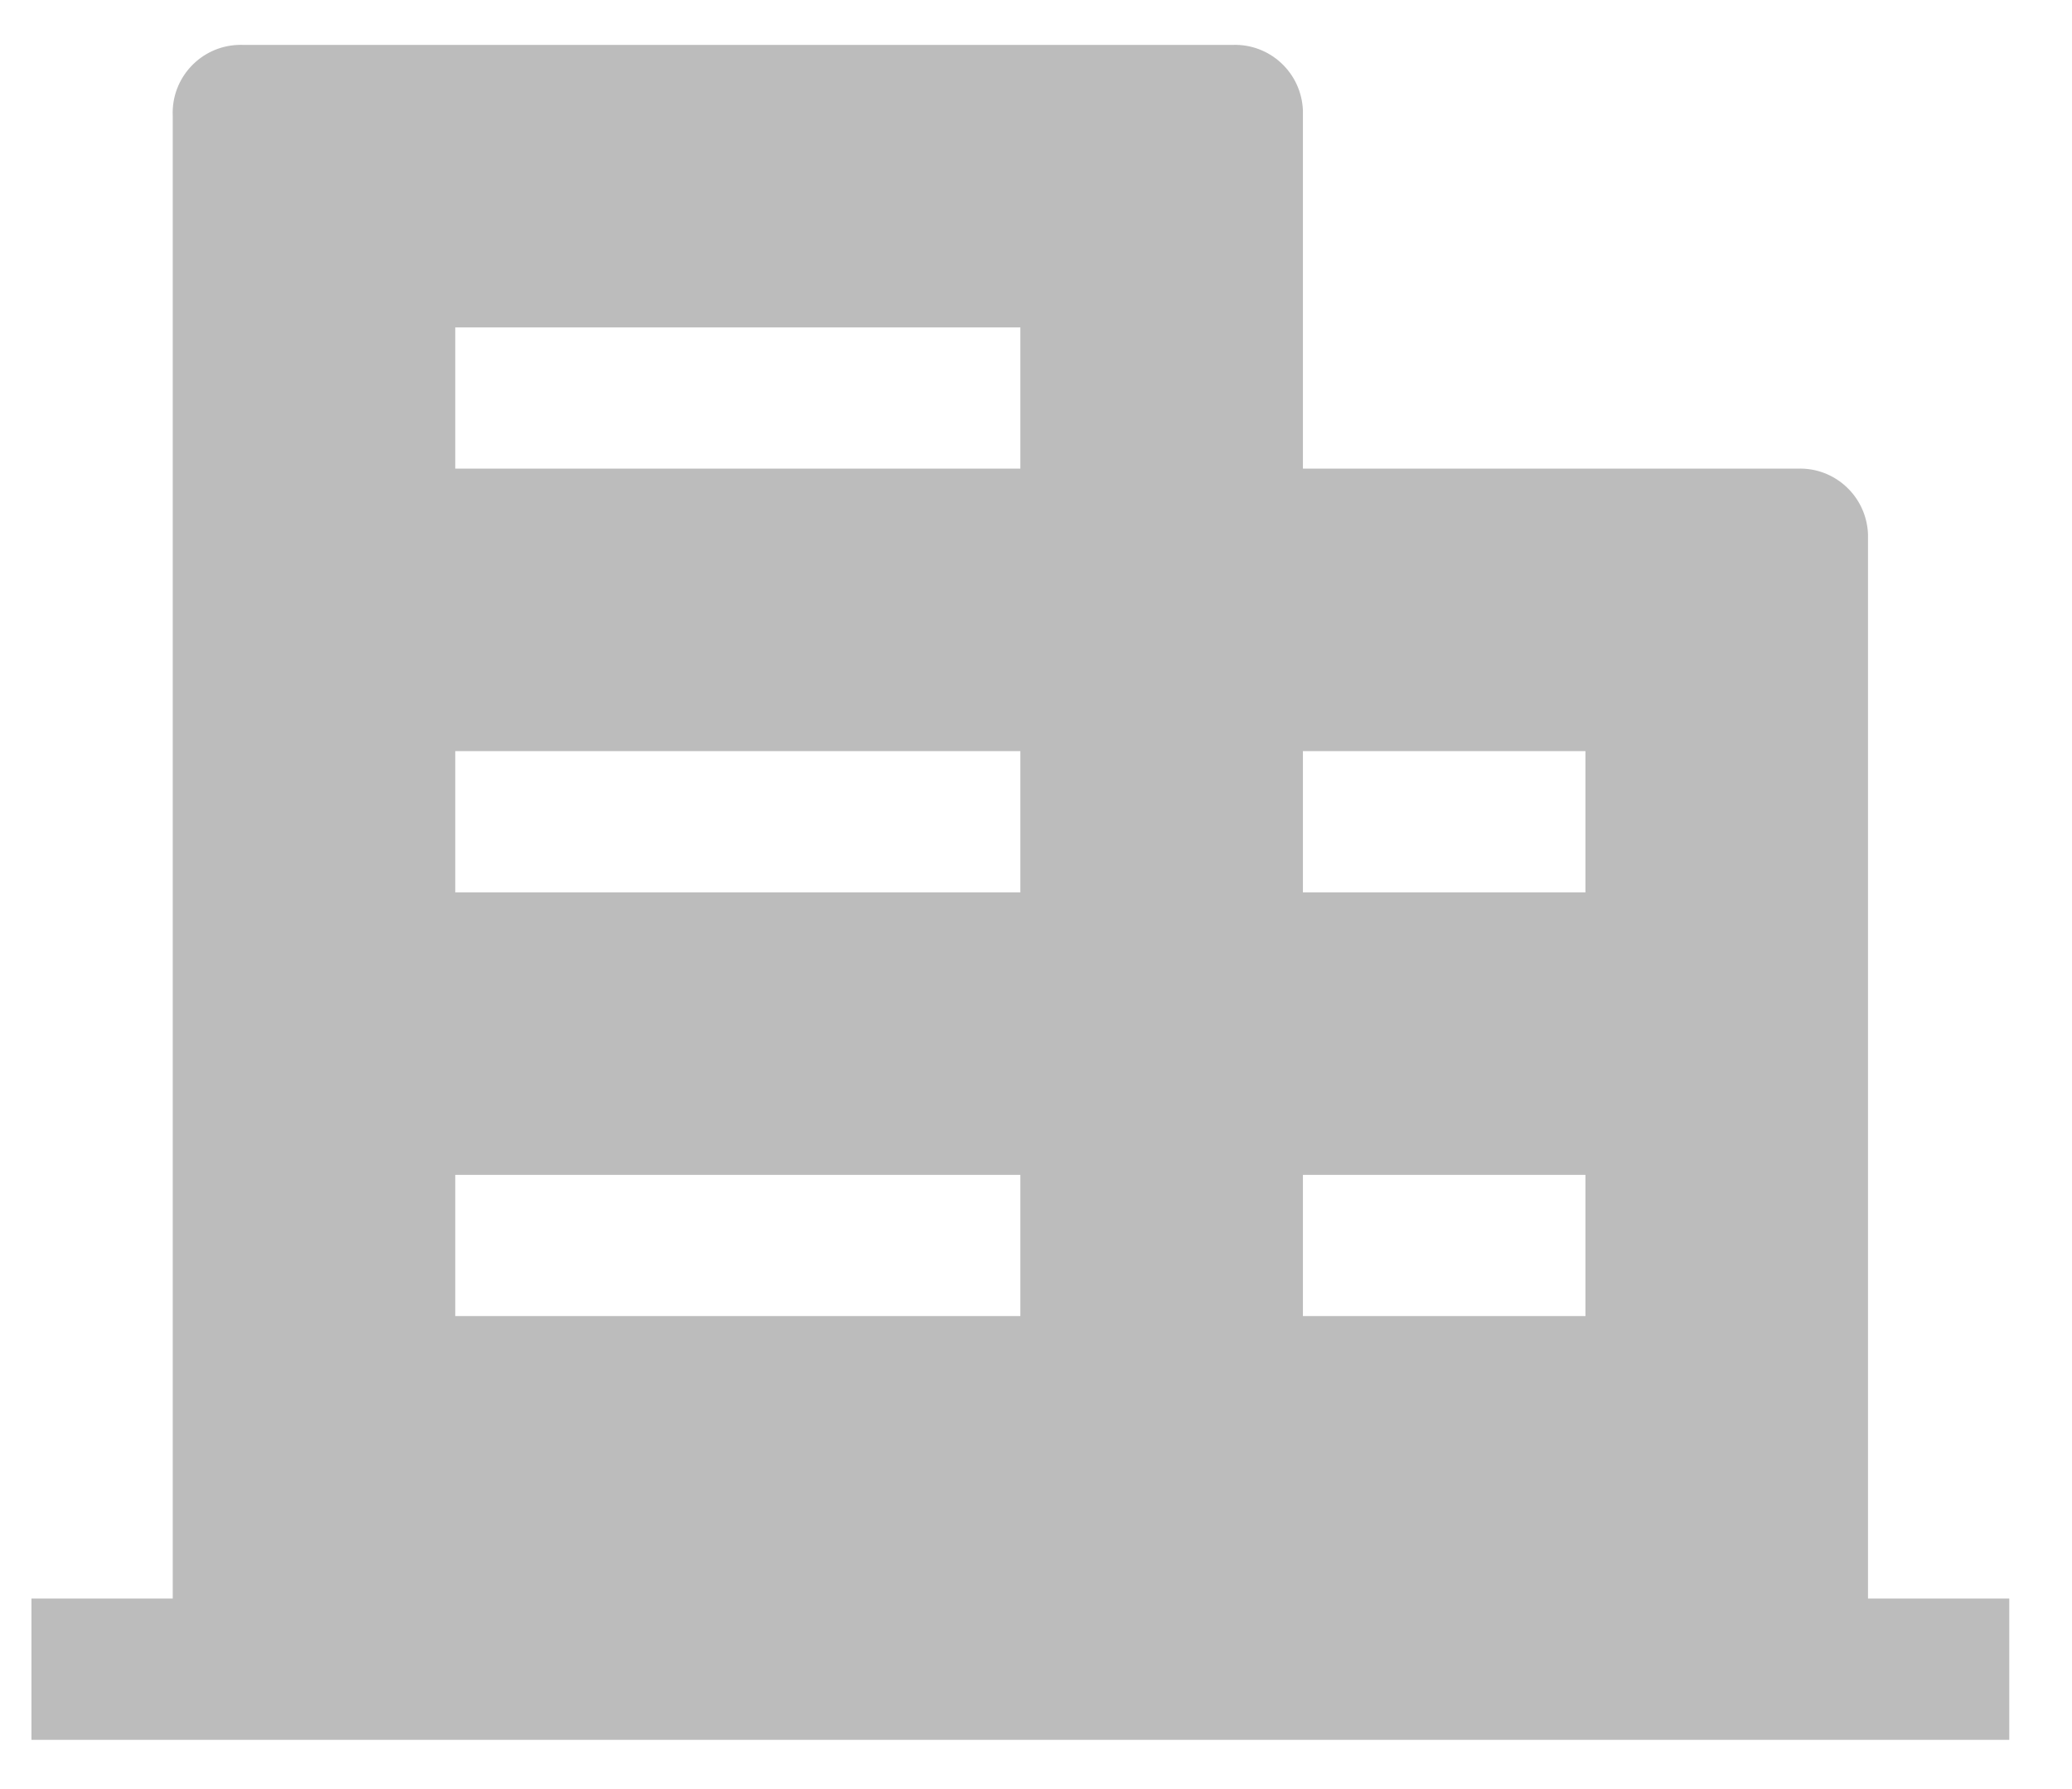 <svg 
 xmlns="http://www.w3.org/2000/svg"
 xmlns:xlink="http://www.w3.org/1999/xlink"
 width="22px" height="19px">
<path fill-rule="evenodd"  fill="rgb(188, 188, 188)"
 d="M21.334,18.477 L0.334,18.477 L0.334,16.977 L1.834,16.977 L1.834,1.227 C1.818,0.828 2.130,0.492 2.528,0.477 C2.547,0.476 2.565,0.476 2.584,0.477 L13.084,0.477 C13.483,0.461 13.818,0.772 13.834,1.172 C13.834,1.190 13.834,1.208 13.834,1.227 L13.834,4.977 L19.084,4.977 C19.483,4.961 19.818,5.273 19.834,5.672 C19.834,5.690 19.834,5.708 19.834,5.727 L19.834,16.977 L21.334,16.977 L21.334,18.477 ZM4.834,12.477 L4.834,13.977 L10.834,13.977 L10.834,12.477 L4.834,12.477 ZM13.834,12.477 L13.834,13.977 L16.834,13.977 L16.834,12.477 L13.834,12.477 ZM13.834,7.977 L13.834,9.477 L16.834,9.477 L16.834,7.977 L13.834,7.977 ZM4.834,7.977 L4.834,9.477 L10.834,9.477 L10.834,7.977 L4.834,7.977 ZM4.834,3.477 L4.834,4.977 L10.834,4.977 L10.834,3.477 L4.834,3.477 Z"/>
</svg>